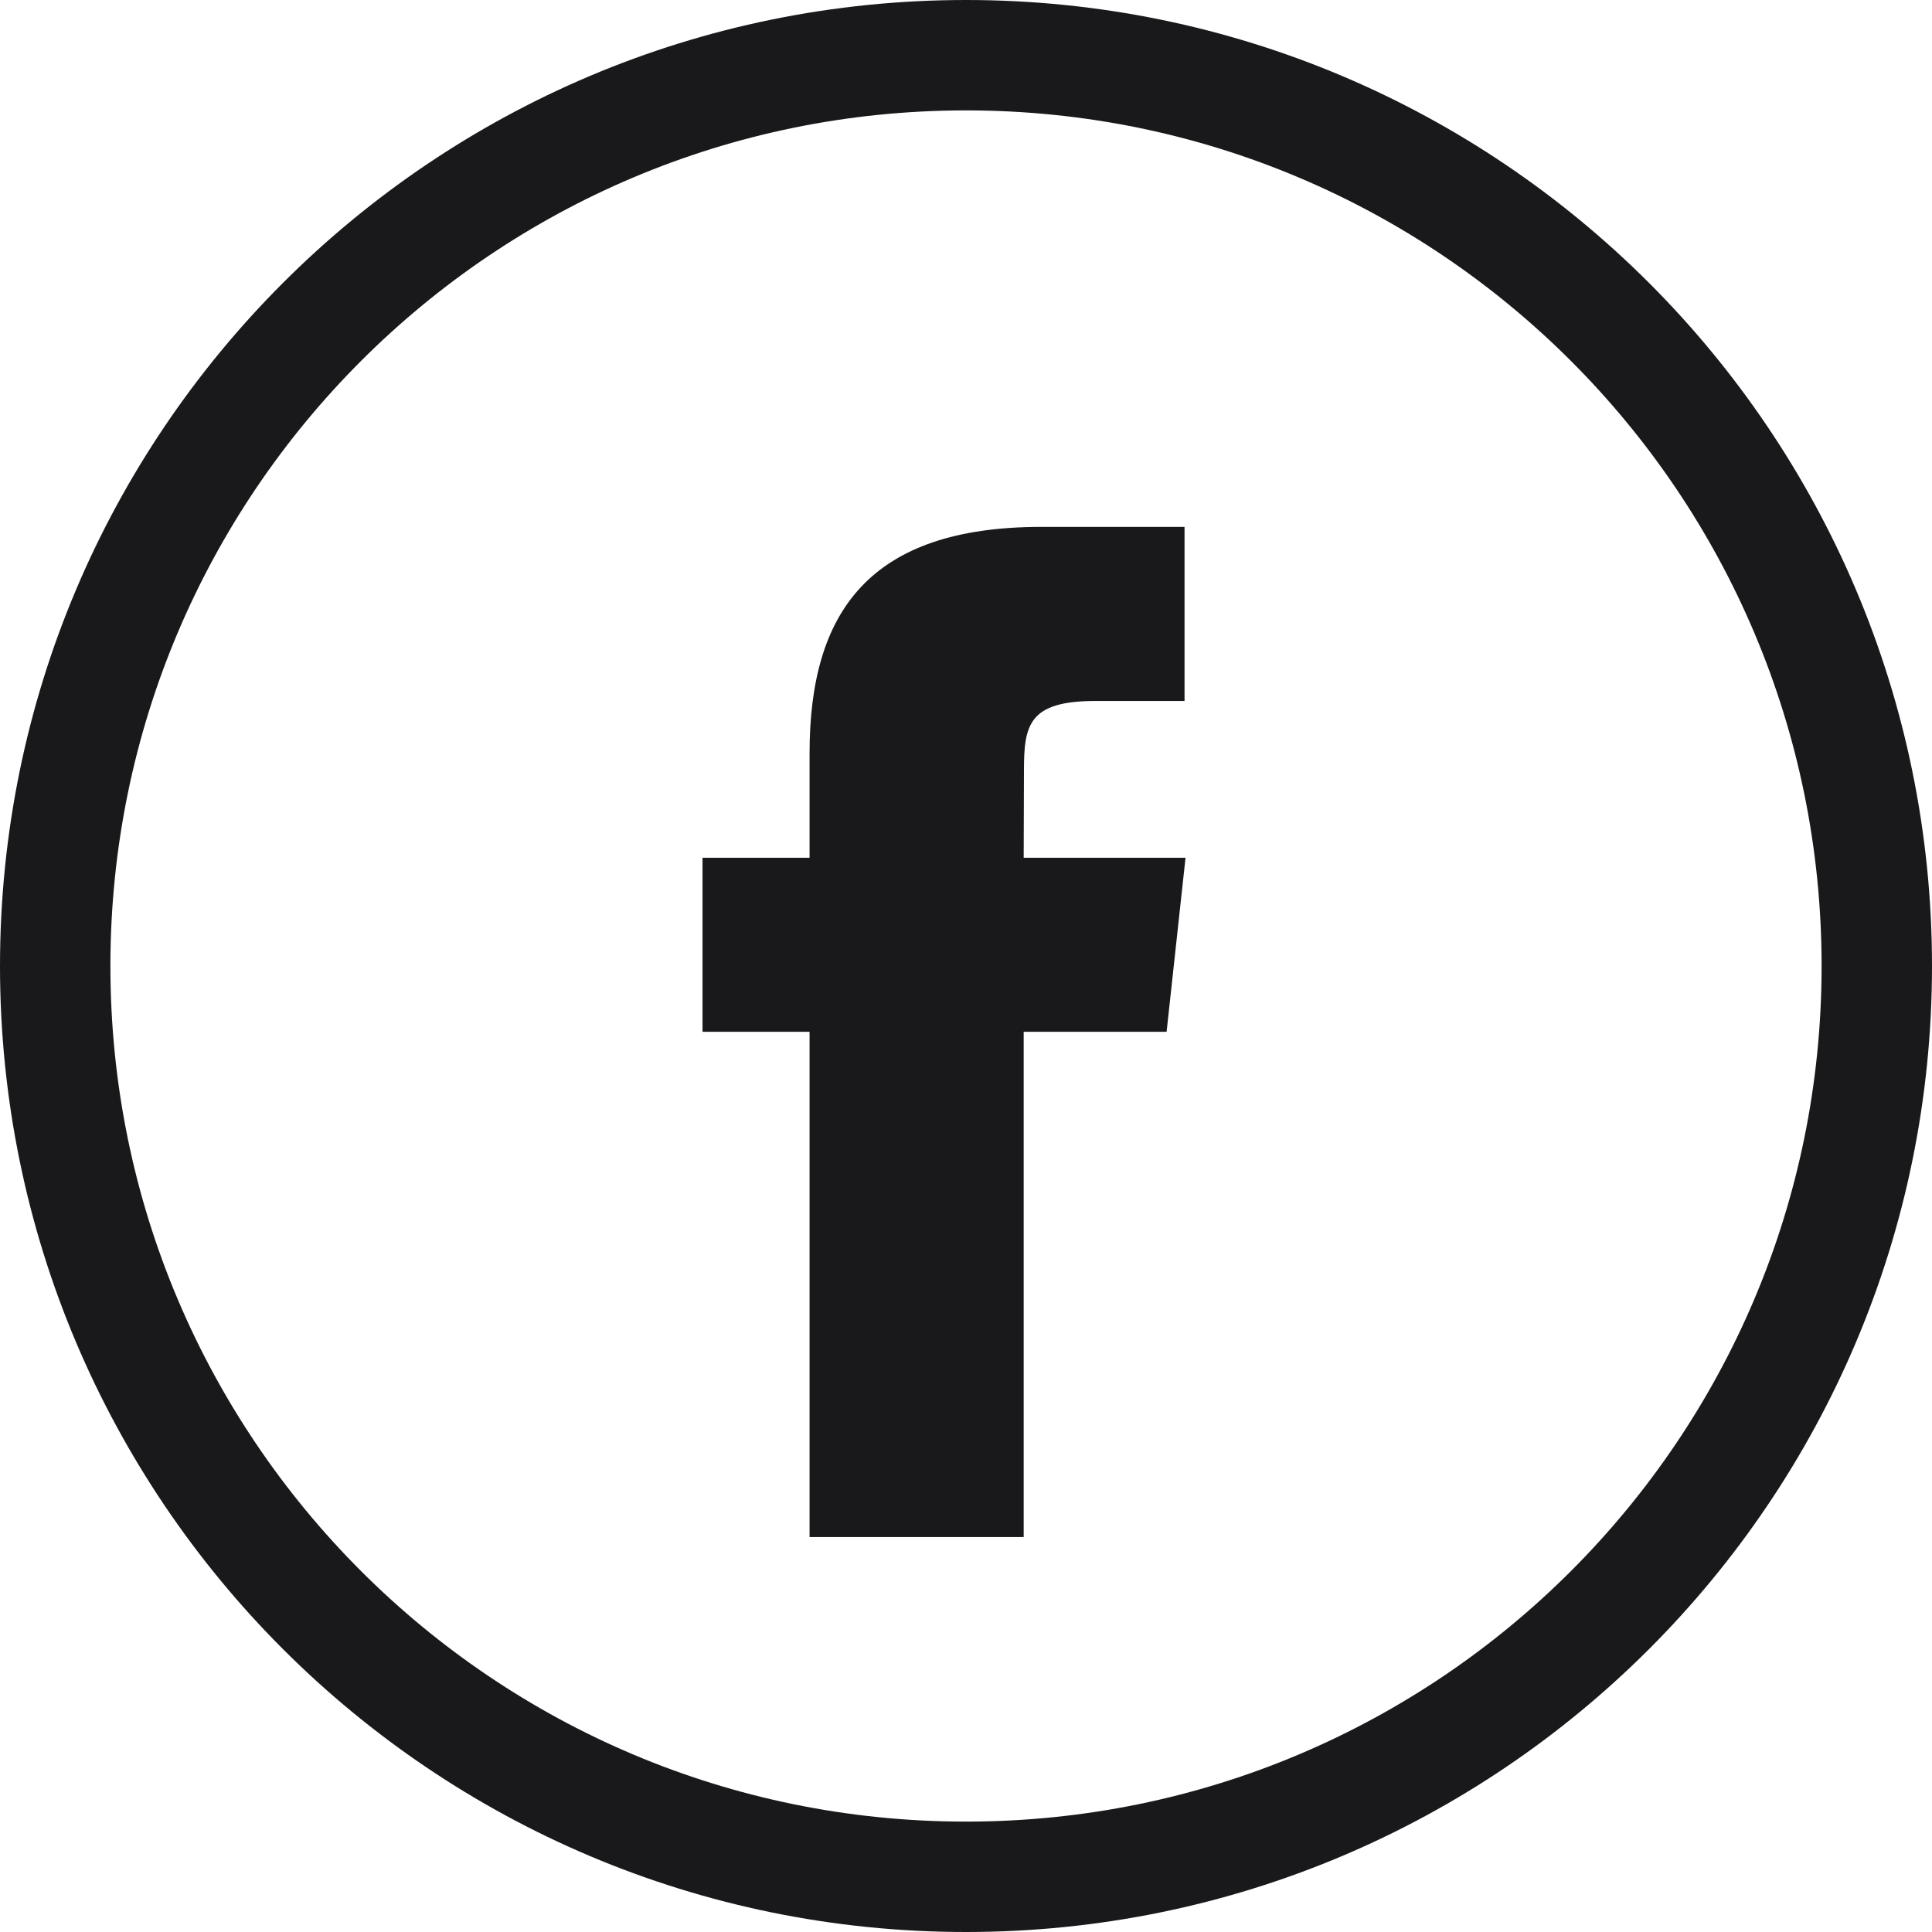 <svg width="35" height="35" viewBox="0 0 35 35" fill="none" xmlns="http://www.w3.org/2000/svg">
<path d="M17.5 34C26.613 34 34 26.613 34 17.5C34 8.387 26.613 1 17.5 1C8.387 1 1 8.387 1 17.5C1 26.613 8.387 34 17.5 34Z" stroke="#19191B" stroke-width="2" stroke-miterlimit="10"/>
<path d="M18.546 27.845H14.666V18.692H12.727V15.539H14.666V13.645C14.666 11.073 15.76 9.545 18.866 9.545H21.459V12.699H19.841C18.63 12.699 18.55 13.14 18.55 13.962L18.545 15.539H21.477L21.134 18.692H18.545V27.845H18.546Z" fill="#19191B"/>
</svg>

